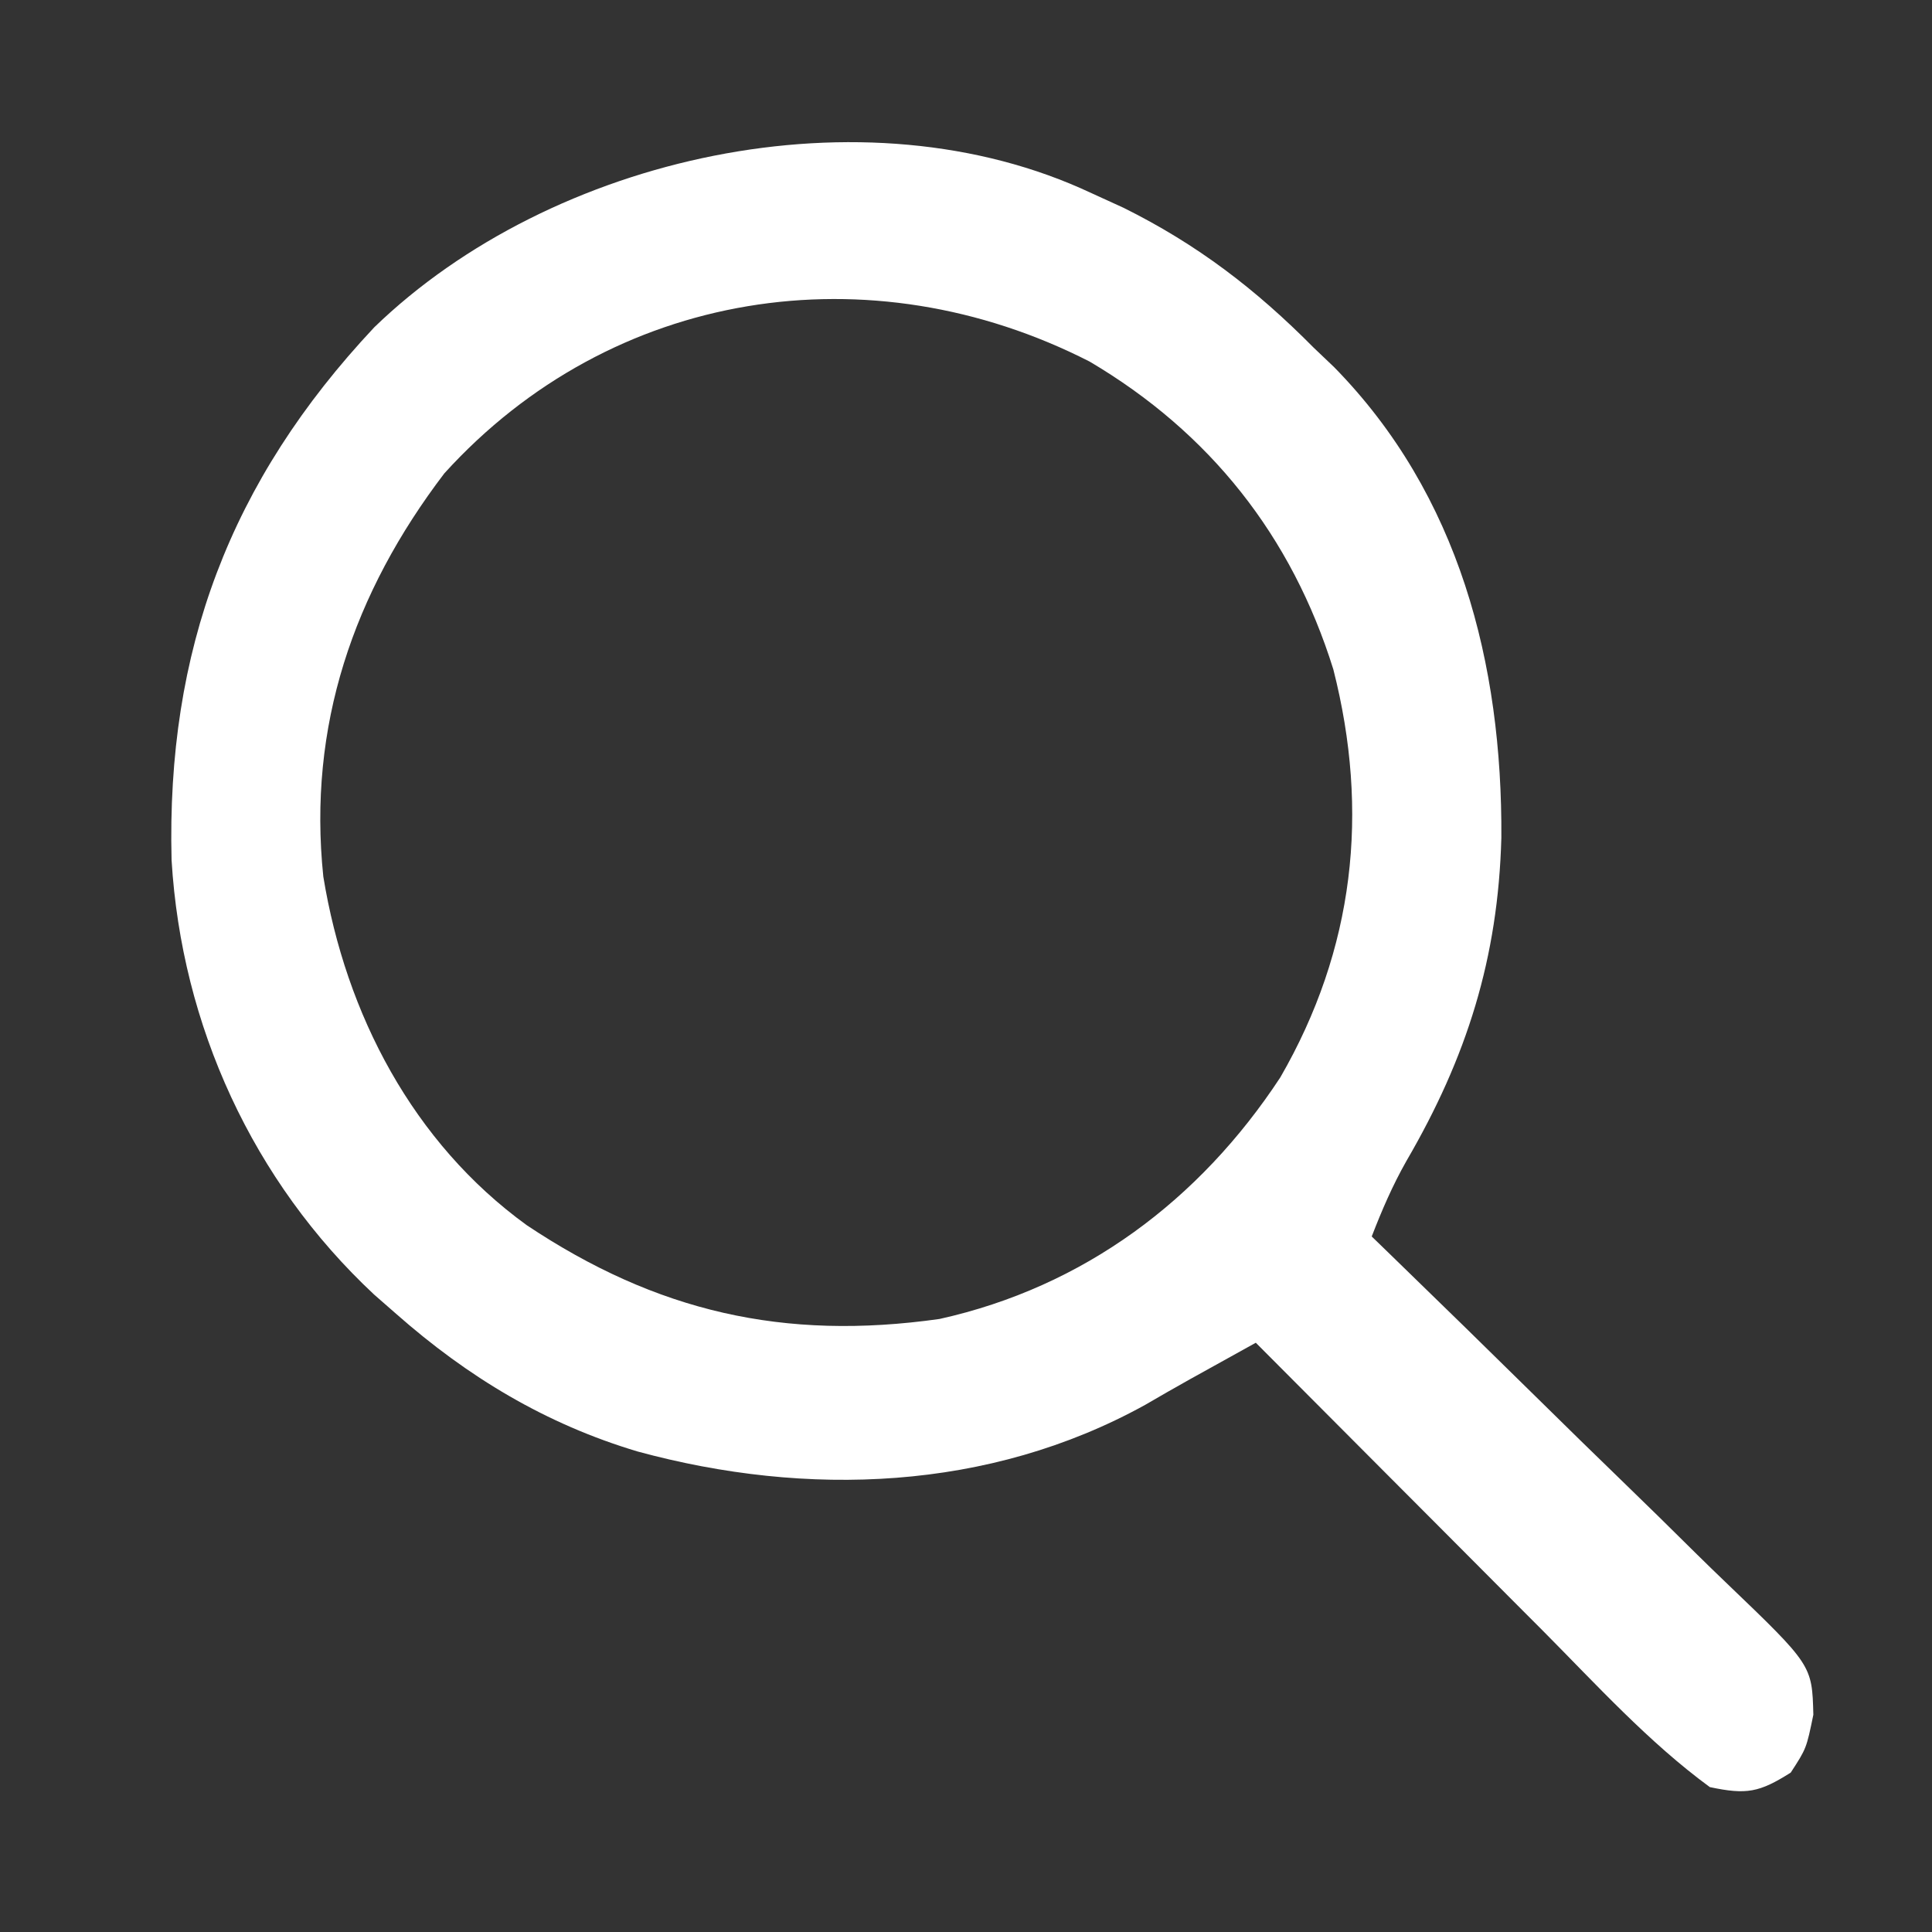 <?xml version="1.0" encoding="UTF-8"?>
<svg version="1.1" xmlns="http://www.w3.org/2000/svg" width="200" height="200">
<rect width="100%" height="100%" fill="#333333" stroke="none"/>
<path d="M0 0 C1.636 0.746 1.636 0.746 3.305 1.508 C10.951 5.305 17.013 9.951 23 16 C23.697 16.664 24.395 17.328 25.113 18.012 C38.062 31.212 42.528 48.741 42.42 66.713 C42.088 79.169 38.852 89.441 32.586 100.195 C31.137 102.757 30.061 105.263 29 108 C29.564 108.546 30.128 109.092 30.708 109.655 C36.026 114.812 41.324 119.988 46.602 125.187 C49.315 127.859 52.036 130.523 54.774 133.17 C57.418 135.727 60.041 138.303 62.652 140.893 C63.65 141.876 64.654 142.852 65.666 143.82 C74.585 152.372 74.585 152.372 74.717 157.508 C74 161 74 161 72.375 163.5 C69.118 165.557 67.804 165.805 64 165 C57.662 160.358 52.209 154.342 46.688 148.785 C45.833 147.929 44.979 147.074 44.099 146.192 C41.397 143.485 38.698 140.774 36 138.062 C34.158 136.215 32.315 134.368 30.473 132.521 C25.979 128.017 21.488 123.51 17 119 C15.551 119.803 14.103 120.606 12.654 121.41 C11.848 121.857 11.041 122.305 10.21 122.765 C8.641 123.642 7.083 124.536 5.531 125.441 C-10.622 134.357 -29.464 135.026 -46.98 130.262 C-56.504 127.421 -64.579 122.544 -72 116 C-72.75 115.344 -73.5 114.688 -74.273 114.012 C-86.83 102.291 -94.208 86.163 -95.238 69.039 C-95.784 47.362 -89.213 29.815 -74.25 13.875 C-55.904 -3.872 -23.58 -11.1 0 0 Z M-67 29 C-76.426 41.375 -81.15 55.181 -79.531 70.742 C-77.208 84.988 -70.24 98.309 -58.465 106.836 C-45.039 115.787 -31.864 118.82 -15.742 116.539 C-0.816 113.226 11.181 104.253 19.535 91.535 C27.209 78.255 28.786 64.056 25.027 49.297 C20.733 35.515 12.255 24.787 -0.195 17.434 C-22.898 5.829 -49.664 9.891 -67 29 Z " fill="#FFFFFF" transform="translate(113,20)"/>
</svg>
